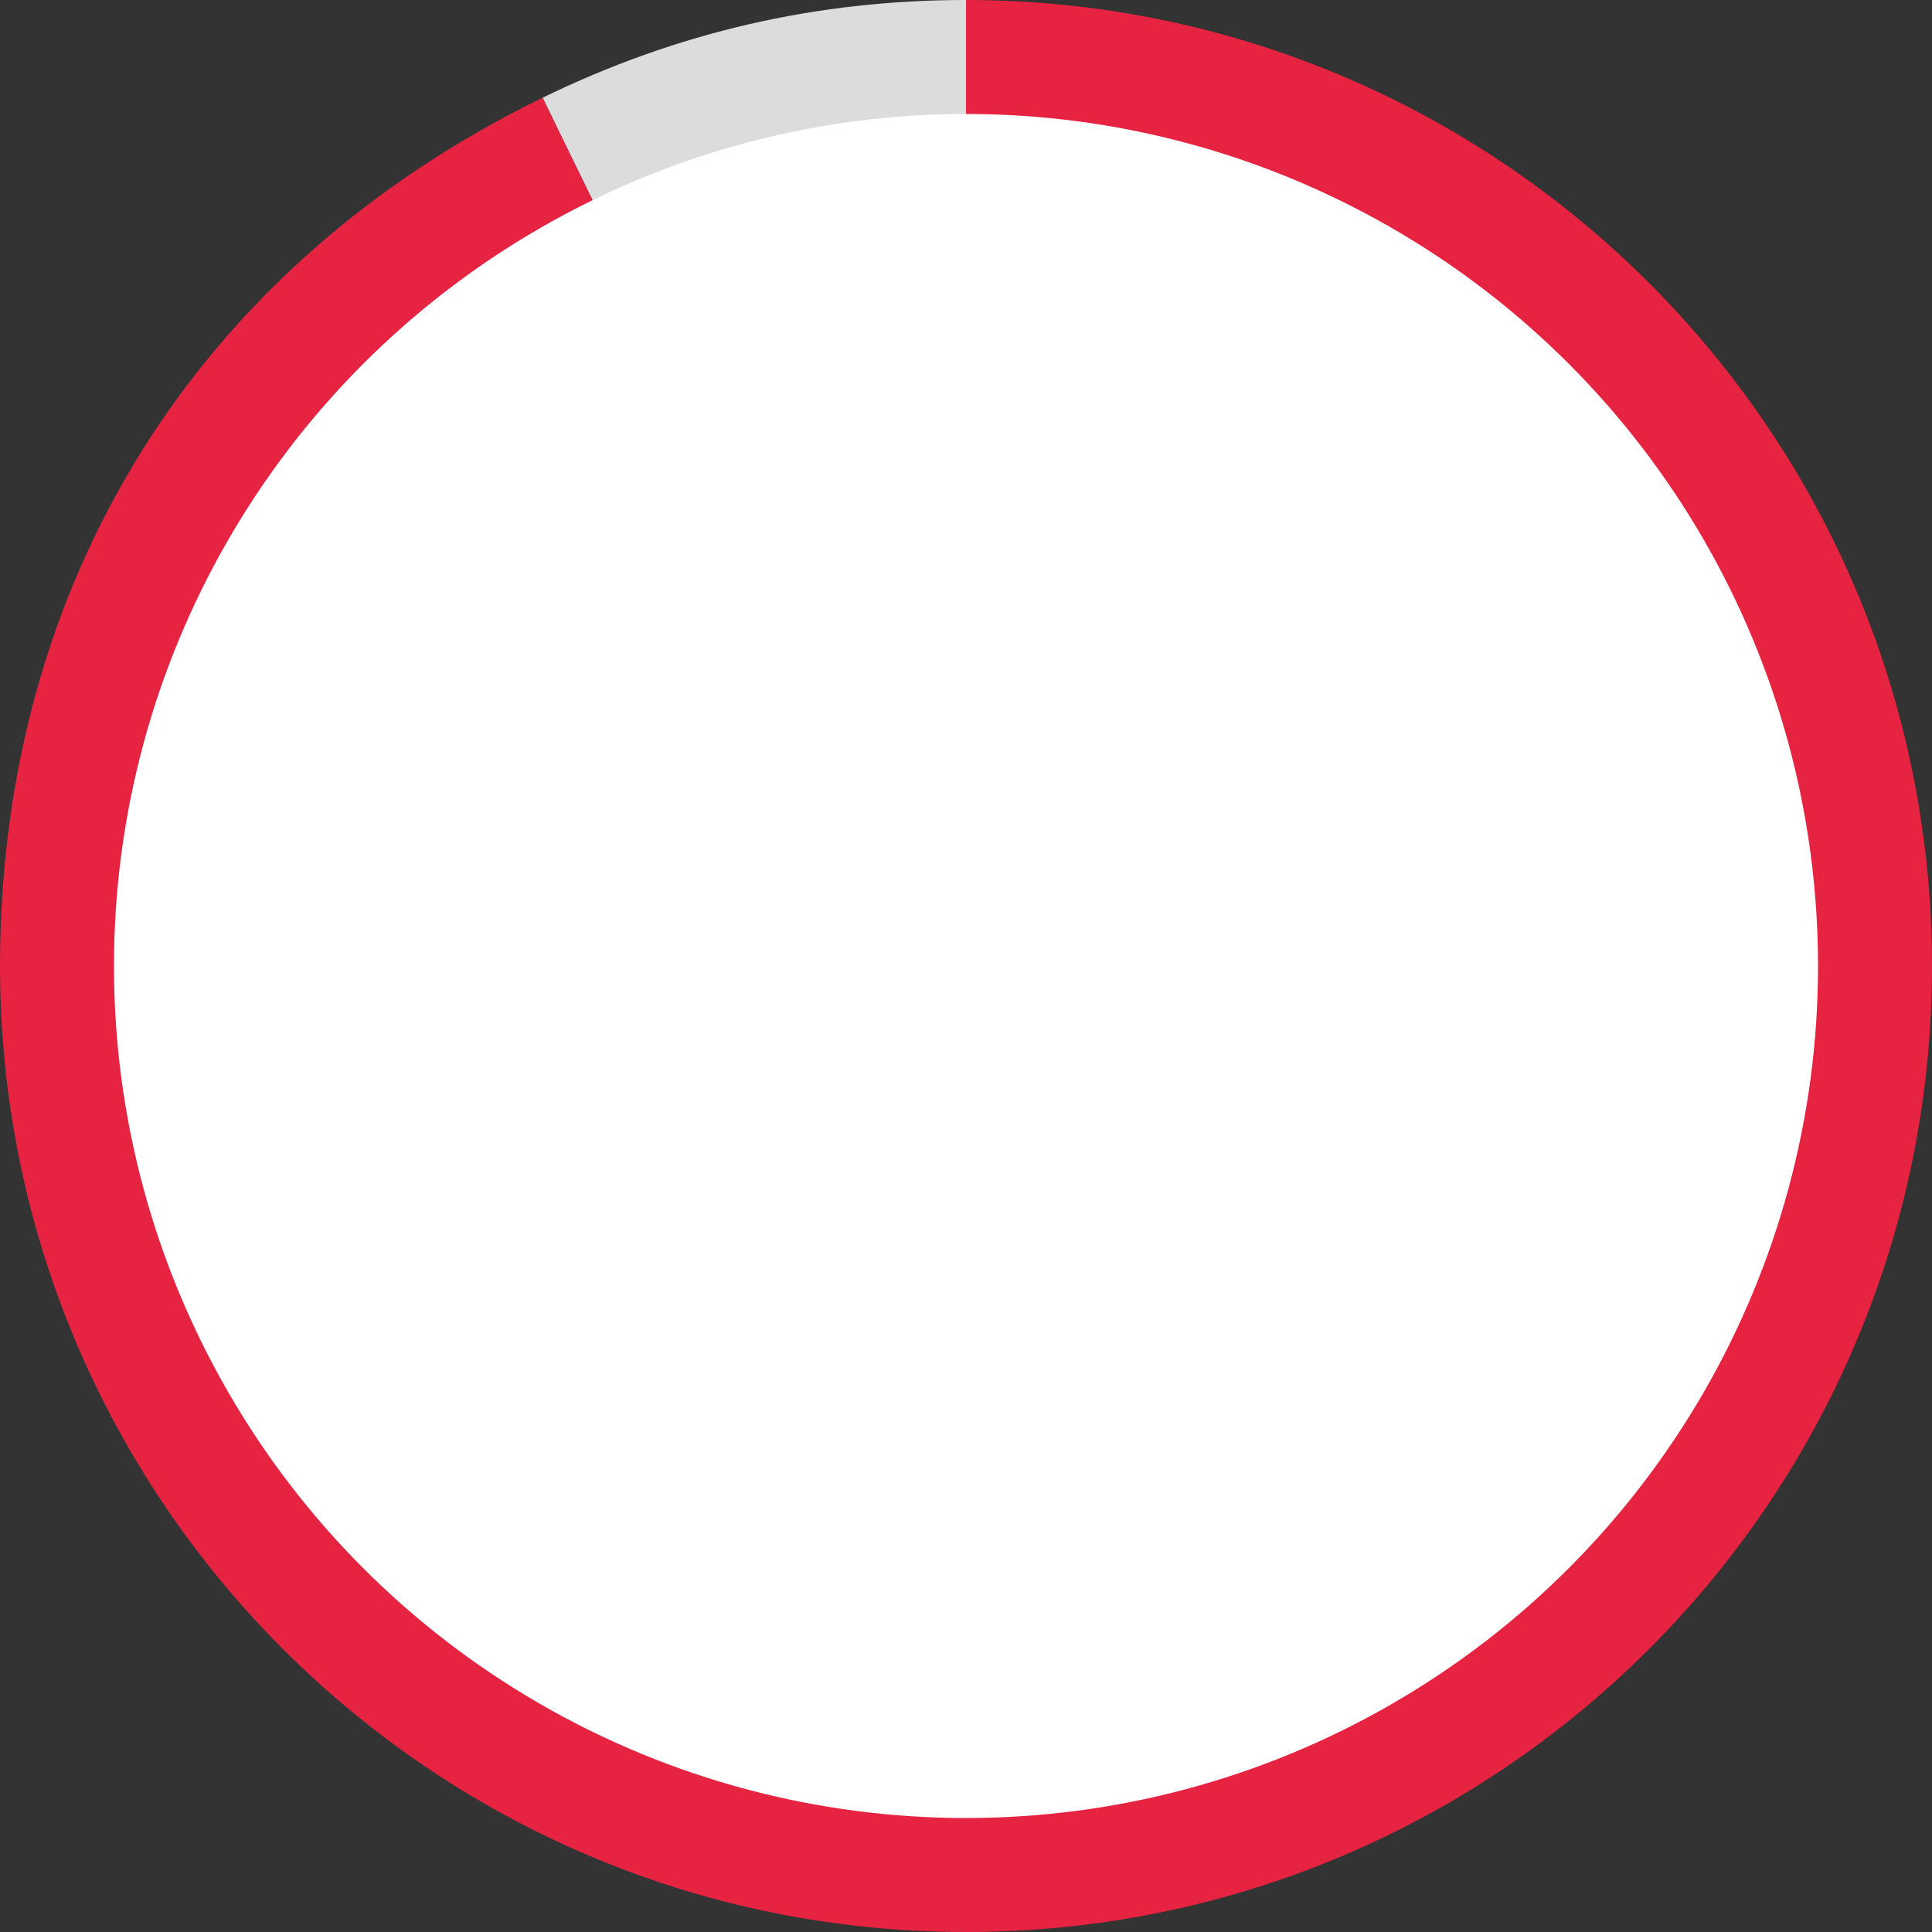 <?xml version="1.0" encoding="UTF-8"?><svg id="_レイヤー_2" xmlns="http://www.w3.org/2000/svg" width="323.76" height="323.76" viewBox="0 0 323.76 323.76"><rect x="0" y="0" width="323.76" height="323.76" fill="#333333" stroke="none"/><g id="_レイヤー_2-2"><path d="M161.88,161.88L90.92,16.38C113.42,5.41,136.85,0,161.88,0v161.88Z" fill="#dcdcdc" stroke-width="0"/><path d="M161.88,161.88V0c89.4,0,161.88,72.48,161.88,161.88s-72.48,161.88-161.88,161.88S0,251.29,0,161.88C0,97.51,33.06,44.6,90.92,16.38l70.96,145.5Z" fill="#e62341" stroke-width="0"/><circle cx="161.88" cy="161.88" r="142.78" fill="#fff" stroke-width="0"/></g></svg>
